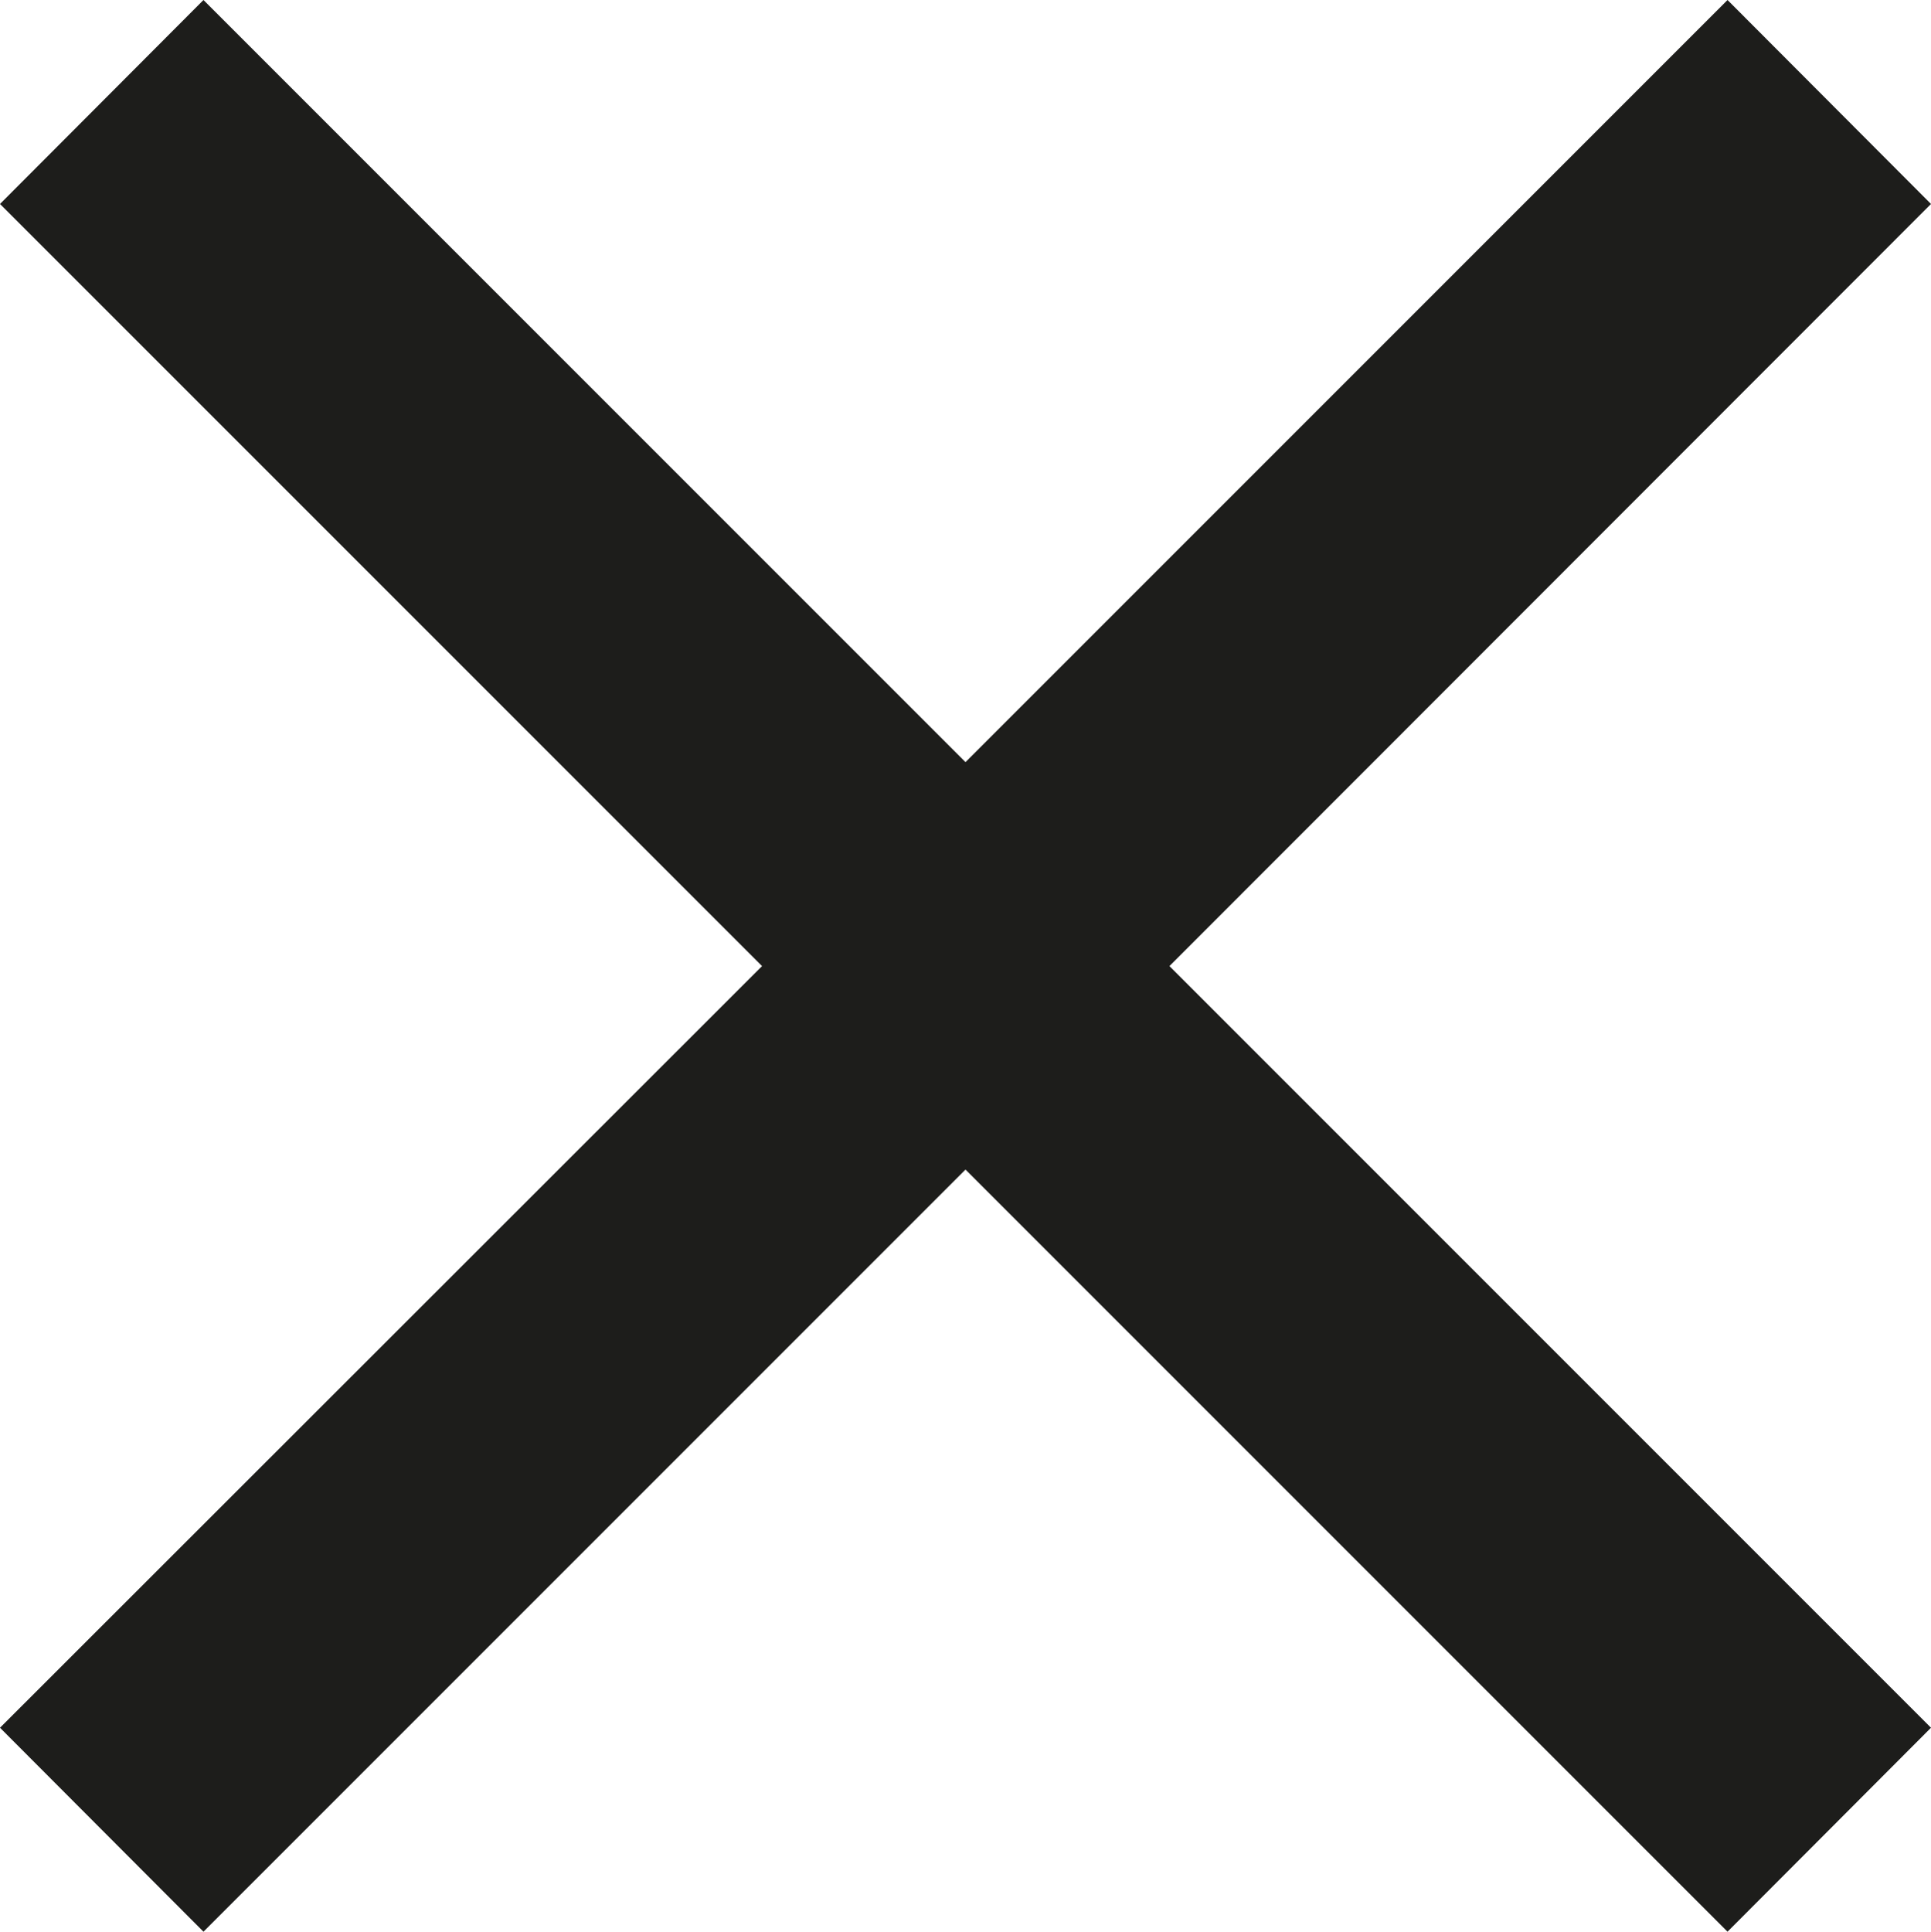 <svg id="Warstwa_1" data-name="Warstwa 1" xmlns="http://www.w3.org/2000/svg" viewBox="0 0 40.24 40.25"><defs><style>.cls-1{fill:#1d1d1b;}</style></defs><title>krzyzyk</title><polygon class="cls-1" points="24.37 20.13 40.24 36 36 40.25 20.12 24.37 4.24 40.25 0 36 15.88 20.13 0 4.25 4.24 0 20.12 15.88 36 0 40.24 4.25 24.37 20.13"/></svg>